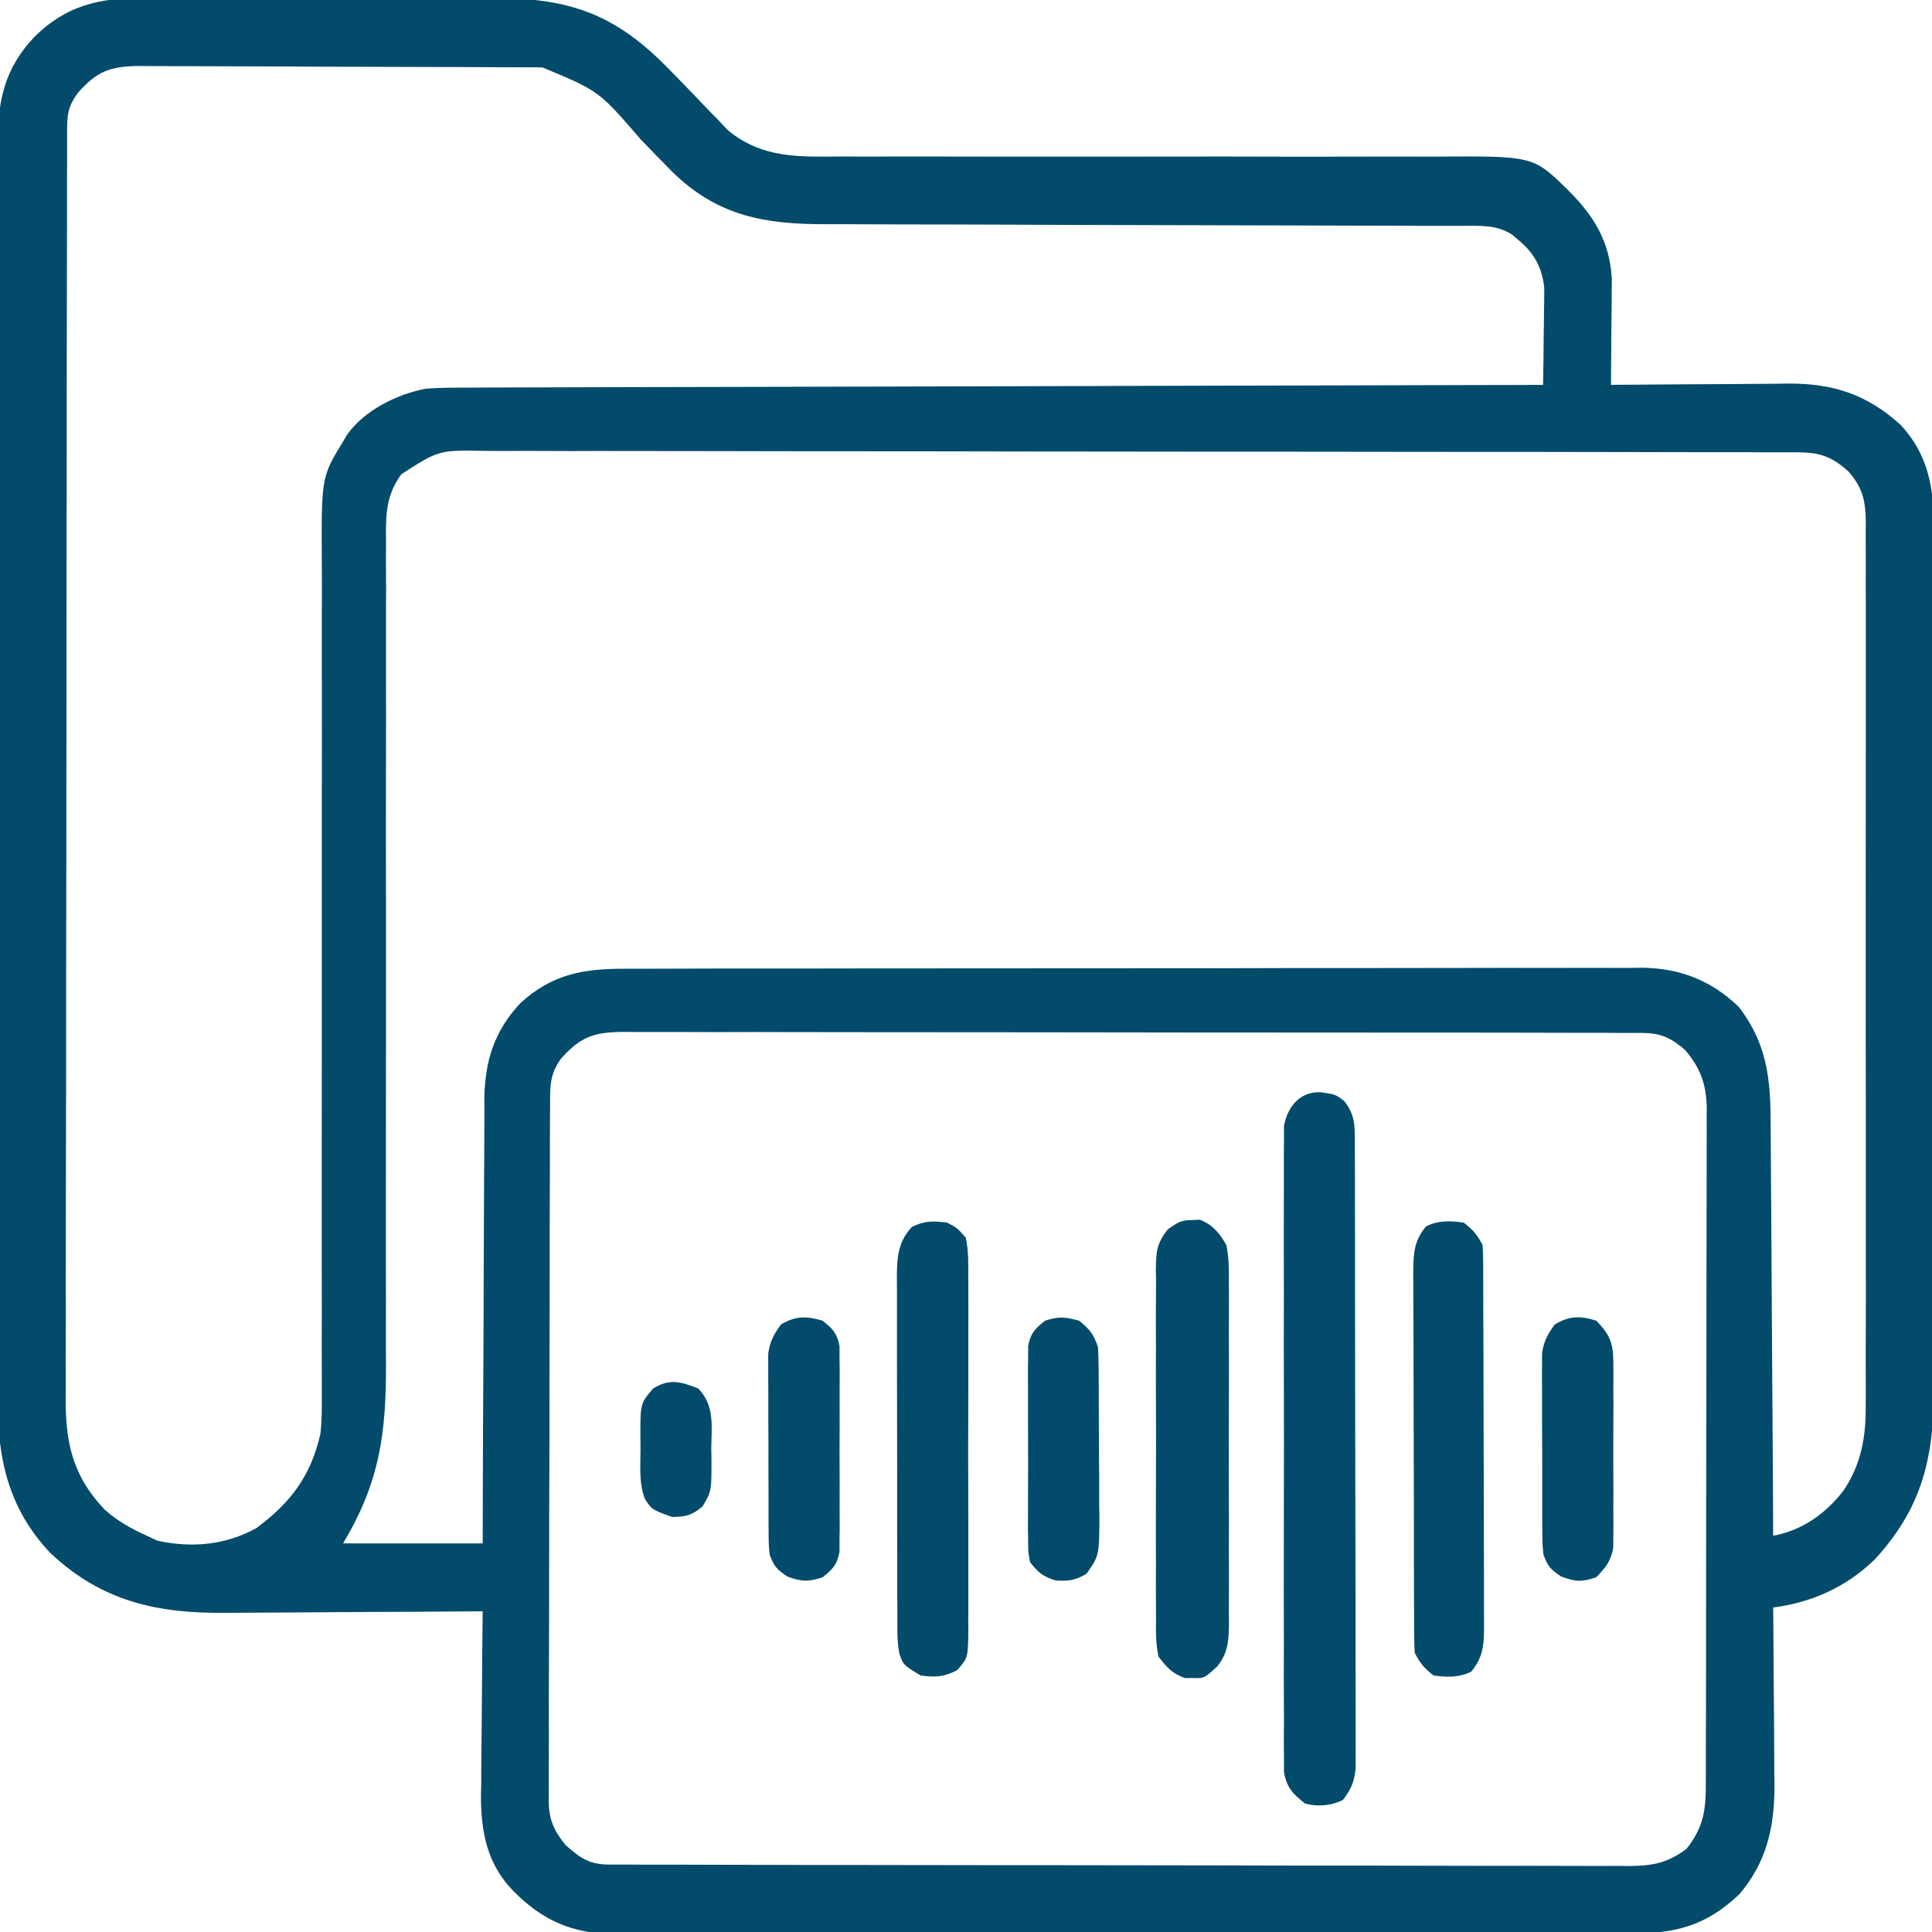 <svg width="19" height="19" viewBox="0 0 19 19" fill="none" xmlns="http://www.w3.org/2000/svg">
<g clip-path="url(#clip0_280_7945)">
<path d="M1.415 -0.02C1.481 -0.02 1.481 -0.02 1.548 -0.021C1.692 -0.022 1.836 -0.021 1.98 -0.021C2.055 -0.021 2.13 -0.021 2.205 -0.022C2.441 -0.022 2.677 -0.022 2.914 -0.022C3.156 -0.021 3.398 -0.021 3.64 -0.023C3.85 -0.024 4.059 -0.024 4.268 -0.024C4.392 -0.023 4.517 -0.024 4.641 -0.024C5.447 -0.028 5.932 0.039 6.523 0.624C6.652 0.753 6.778 0.884 6.903 1.015C6.957 1.072 7.011 1.128 7.066 1.183C7.113 1.233 7.113 1.233 7.161 1.283C7.503 1.563 7.867 1.542 8.289 1.539C8.358 1.539 8.428 1.54 8.497 1.54C8.646 1.54 8.795 1.54 8.945 1.539C9.181 1.539 9.417 1.539 9.653 1.54C10.197 1.541 10.741 1.54 11.285 1.54C11.784 1.539 12.282 1.539 12.781 1.541C13.015 1.541 13.25 1.541 13.484 1.54C13.63 1.54 13.777 1.54 13.923 1.54C13.99 1.541 14.058 1.54 14.125 1.54C15.078 1.534 15.078 1.534 15.416 1.865C15.671 2.117 15.829 2.369 15.851 2.736C15.851 2.784 15.85 2.833 15.85 2.883C15.85 2.922 15.85 2.922 15.85 2.961C15.849 3.043 15.848 3.125 15.847 3.208C15.847 3.264 15.847 3.32 15.846 3.376C15.845 3.512 15.844 3.649 15.843 3.785C15.868 3.785 15.894 3.785 15.921 3.784C16.165 3.782 16.409 3.78 16.653 3.779C16.778 3.779 16.904 3.778 17.029 3.777C17.174 3.775 17.318 3.775 17.463 3.774C17.529 3.773 17.529 3.773 17.598 3.772C18.035 3.772 18.364 3.882 18.691 4.178C18.952 4.456 19.019 4.784 19.016 5.154C19.016 5.194 19.017 5.233 19.017 5.273C19.018 5.403 19.017 5.533 19.017 5.663C19.017 5.756 19.017 5.85 19.018 5.943C19.018 6.17 19.019 6.398 19.018 6.625C19.018 6.81 19.018 6.994 19.018 7.179C19.018 7.206 19.018 7.232 19.018 7.259C19.018 7.313 19.019 7.366 19.019 7.42C19.019 7.922 19.019 8.424 19.018 8.926C19.018 9.384 19.018 9.842 19.019 10.3C19.02 10.772 19.021 11.243 19.02 11.714C19.02 11.768 19.02 11.821 19.02 11.875C19.02 11.901 19.02 11.927 19.02 11.954C19.02 12.139 19.021 12.323 19.021 12.507C19.022 12.756 19.022 13.005 19.021 13.253C19.02 13.344 19.021 13.435 19.021 13.526C19.025 14.254 18.949 14.778 18.438 15.335C18.158 15.607 17.823 15.758 17.438 15.809C17.439 15.847 17.439 15.847 17.439 15.886C17.441 16.13 17.443 16.373 17.444 16.617C17.445 16.742 17.446 16.867 17.447 16.992C17.448 17.136 17.449 17.28 17.449 17.425C17.45 17.469 17.451 17.514 17.451 17.559C17.451 17.968 17.375 18.312 17.105 18.629C16.777 18.941 16.473 19.017 16.032 19.014C15.966 19.015 15.966 19.015 15.899 19.015C15.777 19.015 15.656 19.015 15.535 19.015C15.404 19.015 15.273 19.015 15.142 19.016C14.885 19.016 14.628 19.016 14.372 19.016C14.163 19.016 13.955 19.016 13.746 19.016C13.716 19.016 13.687 19.016 13.656 19.016C13.595 19.016 13.535 19.016 13.475 19.017C12.909 19.017 12.343 19.017 11.777 19.016C11.26 19.016 10.742 19.017 10.225 19.017C9.693 19.018 9.162 19.019 8.63 19.018C8.332 19.018 8.033 19.018 7.735 19.019C7.481 19.02 7.227 19.02 6.973 19.019C6.844 19.019 6.714 19.018 6.585 19.019C6.444 19.02 6.304 19.019 6.163 19.018C6.122 19.019 6.082 19.019 6.04 19.02C5.626 19.016 5.332 18.886 5.044 18.592C4.789 18.329 4.73 18.014 4.73 17.659C4.731 17.613 4.732 17.567 4.733 17.52C4.733 17.472 4.733 17.424 4.733 17.374C4.734 17.248 4.735 17.121 4.737 16.995C4.738 16.865 4.739 16.735 4.74 16.606C4.741 16.352 4.744 16.099 4.747 15.846C4.689 15.846 4.689 15.846 4.631 15.847C4.266 15.85 3.902 15.852 3.538 15.853C3.351 15.854 3.164 15.855 2.977 15.857C2.796 15.858 2.615 15.859 2.434 15.86C2.365 15.86 2.297 15.861 2.228 15.861C1.548 15.869 1.003 15.751 0.493 15.271C0.085 14.837 -0.026 14.346 -0.022 13.766C-0.022 13.711 -0.022 13.655 -0.023 13.6C-0.023 13.45 -0.023 13.299 -0.022 13.148C-0.022 12.986 -0.023 12.823 -0.023 12.66C-0.024 12.341 -0.023 12.023 -0.023 11.704C-0.023 11.445 -0.023 11.186 -0.023 10.927C-0.023 10.89 -0.023 10.854 -0.023 10.816C-0.023 10.741 -0.023 10.665 -0.023 10.591C-0.023 9.888 -0.023 9.186 -0.022 8.483C-0.022 7.881 -0.022 7.278 -0.022 6.676C-0.023 5.976 -0.023 5.276 -0.023 4.576C-0.023 4.501 -0.023 4.426 -0.023 4.352C-0.023 4.315 -0.023 4.278 -0.023 4.24C-0.023 3.982 -0.023 3.723 -0.023 3.464C-0.024 3.149 -0.024 2.834 -0.023 2.519C-0.022 2.358 -0.022 2.197 -0.023 2.037C-0.023 1.889 -0.023 1.742 -0.022 1.595C-0.022 1.542 -0.022 1.489 -0.022 1.435C-0.025 1.002 0.038 0.678 0.342 0.359C0.656 0.05 0.984 -0.022 1.415 -0.02ZM0.765 0.914C0.668 1.05 0.66 1.122 0.66 1.289C0.66 1.335 0.66 1.381 0.66 1.428C0.66 1.479 0.66 1.53 0.66 1.581C0.659 1.635 0.659 1.689 0.659 1.743C0.659 1.892 0.659 2.041 0.659 2.19C0.658 2.35 0.658 2.511 0.658 2.671C0.657 3.059 0.657 3.446 0.656 3.834C0.656 4.016 0.656 4.199 0.656 4.381C0.655 4.988 0.655 5.595 0.654 6.201C0.654 6.359 0.654 6.516 0.654 6.674C0.654 6.713 0.654 6.752 0.654 6.793C0.654 7.426 0.653 8.06 0.652 8.694C0.65 9.345 0.65 9.996 0.65 10.647C0.649 11.012 0.649 11.377 0.648 11.743C0.647 12.054 0.647 12.366 0.647 12.677C0.648 12.835 0.648 12.994 0.647 13.153C0.646 13.299 0.646 13.444 0.647 13.59C0.647 13.642 0.647 13.695 0.646 13.747C0.643 14.193 0.717 14.517 1.028 14.845C1.155 14.958 1.29 15.034 1.444 15.103C1.479 15.12 1.513 15.136 1.549 15.152C1.887 15.225 2.215 15.196 2.52 15.029C2.861 14.776 3.057 14.514 3.151 14.101C3.166 13.969 3.166 13.839 3.165 13.706C3.165 13.668 3.165 13.63 3.165 13.591C3.165 13.464 3.165 13.338 3.164 13.211C3.164 13.12 3.165 13.029 3.165 12.938C3.165 12.742 3.165 12.547 3.164 12.351C3.164 12.067 3.164 11.784 3.164 11.5C3.165 11.04 3.165 10.579 3.165 10.118C3.165 10.091 3.165 10.063 3.165 10.035C3.165 9.728 3.165 9.421 3.165 9.114C3.165 9.072 3.165 9.072 3.165 9.03C3.165 8.989 3.165 8.989 3.165 8.947C3.165 8.891 3.165 8.835 3.165 8.78C3.165 8.752 3.165 8.725 3.165 8.697C3.164 8.238 3.165 7.779 3.166 7.32C3.166 7.037 3.166 6.755 3.165 6.472C3.164 6.255 3.165 6.038 3.166 5.822C3.166 5.733 3.165 5.644 3.165 5.556C3.16 4.691 3.16 4.691 3.374 4.342C3.387 4.319 3.4 4.297 3.414 4.274C3.586 4.033 3.905 3.876 4.19 3.822C4.34 3.811 4.489 3.812 4.639 3.812C4.706 3.811 4.706 3.811 4.775 3.811C4.9 3.811 5.025 3.81 5.149 3.81C5.284 3.81 5.418 3.81 5.553 3.809C5.786 3.808 6.019 3.808 6.252 3.807C6.589 3.807 6.926 3.806 7.263 3.805C7.81 3.803 8.356 3.802 8.903 3.801C9.434 3.8 9.965 3.798 10.496 3.797C10.529 3.797 10.562 3.797 10.595 3.797C10.759 3.796 10.924 3.796 11.088 3.795C12.45 3.791 13.812 3.788 15.175 3.785C15.178 3.636 15.18 3.487 15.181 3.337C15.181 3.287 15.182 3.236 15.183 3.185C15.184 3.112 15.185 3.039 15.186 2.966C15.186 2.922 15.187 2.878 15.187 2.833C15.167 2.635 15.089 2.49 14.936 2.363C14.915 2.345 14.893 2.327 14.871 2.308C14.718 2.207 14.547 2.221 14.369 2.221C14.34 2.221 14.312 2.221 14.282 2.221C14.184 2.221 14.087 2.221 13.99 2.221C13.921 2.22 13.851 2.22 13.781 2.22C13.631 2.22 13.481 2.219 13.331 2.219C13.094 2.219 12.857 2.218 12.619 2.217C11.944 2.215 11.269 2.213 10.594 2.212C10.222 2.211 9.849 2.21 9.476 2.208C9.279 2.208 9.082 2.207 8.884 2.207C8.699 2.207 8.513 2.206 8.328 2.205C8.26 2.205 8.192 2.205 8.124 2.205C7.521 2.206 7.058 2.126 6.613 1.691C6.508 1.585 6.404 1.478 6.301 1.371C5.89 0.894 5.89 0.894 5.334 0.663C5.302 0.663 5.271 0.663 5.238 0.662C5.202 0.662 5.166 0.662 5.128 0.662C5.088 0.661 5.048 0.661 5.007 0.661C4.965 0.661 4.923 0.661 4.88 0.661C4.741 0.66 4.601 0.659 4.462 0.659C4.415 0.659 4.367 0.659 4.318 0.659C4.093 0.658 3.867 0.657 3.642 0.657C3.382 0.657 3.121 0.656 2.861 0.654C2.636 0.653 2.41 0.652 2.185 0.652C2.089 0.652 1.993 0.652 1.897 0.651C1.763 0.65 1.629 0.65 1.495 0.65C1.436 0.65 1.436 0.65 1.375 0.649C1.09 0.651 0.956 0.696 0.765 0.914ZM3.947 4.664C3.803 4.861 3.793 5.045 3.796 5.283C3.796 5.321 3.796 5.359 3.796 5.398C3.795 5.524 3.796 5.65 3.797 5.777C3.796 5.867 3.796 5.958 3.796 6.049C3.796 6.244 3.796 6.439 3.796 6.634C3.797 6.917 3.797 7.2 3.796 7.482C3.795 7.941 3.795 8.401 3.796 8.86C3.796 8.887 3.796 8.915 3.796 8.943C3.796 8.999 3.796 9.054 3.796 9.11C3.796 9.137 3.796 9.165 3.796 9.193C3.796 9.221 3.796 9.249 3.796 9.277C3.796 9.583 3.796 9.889 3.796 10.195C3.796 10.222 3.796 10.249 3.796 10.278C3.796 10.735 3.796 11.193 3.795 11.65C3.795 11.932 3.795 12.213 3.795 12.495C3.796 12.711 3.796 12.927 3.795 13.144C3.795 13.232 3.795 13.32 3.796 13.409C3.799 14.097 3.733 14.579 3.374 15.178C3.827 15.178 4.28 15.178 4.747 15.178C4.747 15.037 4.748 14.896 4.748 14.751C4.749 14.285 4.751 13.819 4.754 13.353C4.755 13.071 4.757 12.789 4.757 12.506C4.758 12.26 4.759 12.014 4.76 11.768C4.761 11.637 4.762 11.507 4.762 11.377C4.762 11.231 4.763 11.085 4.764 10.94C4.764 10.875 4.764 10.875 4.763 10.81C4.768 10.434 4.861 10.137 5.121 9.862C5.431 9.58 5.737 9.526 6.145 9.527C6.189 9.527 6.233 9.527 6.278 9.527C6.4 9.526 6.521 9.526 6.643 9.526C6.774 9.526 6.905 9.526 7.036 9.525C7.293 9.525 7.55 9.525 7.807 9.525C8.016 9.525 8.225 9.524 8.434 9.524C9.026 9.524 9.619 9.523 10.211 9.523C10.243 9.523 10.275 9.523 10.308 9.523C10.356 9.523 10.356 9.523 10.405 9.523C10.923 9.523 11.441 9.523 11.959 9.522C12.492 9.52 13.024 9.52 13.556 9.52C13.855 9.52 14.153 9.52 14.452 9.519C14.706 9.518 14.961 9.518 15.215 9.519C15.345 9.519 15.474 9.519 15.604 9.518C15.745 9.518 15.886 9.518 16.026 9.519C16.067 9.518 16.108 9.518 16.15 9.517C16.521 9.521 16.838 9.645 17.105 9.908C17.371 10.26 17.412 10.596 17.413 11.025C17.413 11.07 17.414 11.114 17.414 11.159C17.415 11.28 17.416 11.4 17.416 11.52C17.417 11.646 17.418 11.773 17.419 11.899C17.421 12.137 17.422 12.375 17.423 12.614C17.425 12.885 17.427 13.157 17.428 13.428C17.432 13.987 17.436 14.545 17.438 15.103C17.72 15.052 17.954 14.887 18.129 14.66C18.307 14.395 18.351 14.127 18.348 13.815C18.348 13.776 18.348 13.738 18.349 13.698C18.349 13.571 18.349 13.443 18.348 13.316C18.349 13.224 18.349 13.132 18.349 13.04C18.35 12.817 18.35 12.594 18.349 12.371C18.349 12.19 18.349 12.009 18.349 11.828C18.349 11.789 18.349 11.789 18.349 11.75C18.349 11.697 18.349 11.645 18.349 11.592C18.35 11.101 18.349 10.609 18.348 10.118C18.348 9.696 18.348 9.275 18.348 8.853C18.349 8.363 18.349 7.873 18.349 7.383C18.349 7.331 18.349 7.278 18.349 7.226C18.349 7.2 18.349 7.175 18.349 7.148C18.349 6.967 18.349 6.786 18.349 6.605C18.35 6.362 18.349 6.118 18.349 5.875C18.348 5.785 18.348 5.696 18.349 5.606C18.349 5.484 18.349 5.362 18.348 5.241C18.348 5.205 18.349 5.17 18.349 5.133C18.346 4.925 18.321 4.803 18.181 4.639C18.007 4.482 17.889 4.448 17.659 4.448C17.611 4.448 17.564 4.448 17.515 4.448C17.462 4.448 17.41 4.448 17.357 4.448C17.301 4.447 17.245 4.447 17.189 4.447C17.035 4.447 16.881 4.447 16.727 4.447C16.561 4.446 16.395 4.446 16.229 4.446C15.828 4.445 15.427 4.445 15.026 4.444C14.837 4.444 14.648 4.444 14.46 4.444C13.832 4.443 13.205 4.443 12.577 4.442C12.415 4.442 12.252 4.442 12.089 4.442C12.048 4.442 12.008 4.442 11.966 4.442C11.31 4.442 10.654 4.441 9.999 4.44C9.325 4.438 8.652 4.438 7.979 4.438C7.601 4.437 7.223 4.437 6.845 4.436C6.523 4.435 6.201 4.435 5.879 4.435C5.715 4.436 5.551 4.436 5.387 4.435C5.236 4.434 5.086 4.434 4.935 4.435C4.881 4.435 4.827 4.435 4.772 4.434C4.315 4.426 4.315 4.426 3.947 4.664ZM5.515 10.414C5.407 10.566 5.409 10.681 5.41 10.862C5.409 10.892 5.409 10.922 5.409 10.953C5.409 11.054 5.409 11.155 5.408 11.255C5.408 11.328 5.408 11.399 5.408 11.472C5.407 11.668 5.407 11.864 5.406 12.06C5.406 12.182 5.406 12.305 5.406 12.427C5.405 12.81 5.404 13.193 5.404 13.576C5.404 14.019 5.403 14.461 5.401 14.904C5.4 15.245 5.4 15.587 5.4 15.929C5.399 16.133 5.399 16.337 5.398 16.542C5.397 16.734 5.397 16.926 5.398 17.118C5.398 17.189 5.397 17.259 5.397 17.33C5.396 17.426 5.396 17.522 5.397 17.619C5.396 17.646 5.396 17.674 5.396 17.703C5.398 17.893 5.444 18 5.563 18.146C5.713 18.278 5.798 18.337 5.996 18.337C6.05 18.337 6.05 18.337 6.106 18.337C6.167 18.337 6.167 18.337 6.229 18.337C6.293 18.338 6.293 18.338 6.359 18.338C6.478 18.338 6.597 18.338 6.716 18.338C6.844 18.338 6.972 18.339 7.101 18.339C7.411 18.34 7.721 18.34 8.031 18.341C8.177 18.341 8.323 18.341 8.469 18.341C8.954 18.342 9.439 18.342 9.924 18.343C10.05 18.343 10.175 18.343 10.302 18.343C10.333 18.343 10.364 18.343 10.396 18.343C10.903 18.343 11.41 18.344 11.917 18.345C12.438 18.347 12.958 18.347 13.478 18.347C13.771 18.348 14.063 18.348 14.355 18.349C14.604 18.349 14.853 18.35 15.102 18.349C15.229 18.349 15.356 18.349 15.483 18.35C15.62 18.351 15.758 18.351 15.896 18.35C15.956 18.351 15.956 18.351 16.017 18.351C16.252 18.349 16.395 18.324 16.585 18.183C16.758 17.964 16.776 17.798 16.776 17.526C16.776 17.497 16.776 17.468 16.776 17.438C16.776 17.34 16.776 17.243 16.776 17.146C16.777 17.076 16.777 17.006 16.777 16.936C16.777 16.747 16.778 16.557 16.778 16.367C16.778 16.249 16.778 16.13 16.778 16.012C16.779 15.641 16.779 15.27 16.779 14.899C16.779 14.471 16.78 14.043 16.781 13.615C16.782 13.284 16.782 12.954 16.782 12.623C16.782 12.425 16.783 12.227 16.783 12.03C16.784 11.844 16.784 11.658 16.784 11.472C16.784 11.404 16.784 11.336 16.784 11.268C16.785 11.175 16.785 11.081 16.784 10.988C16.784 10.961 16.785 10.934 16.785 10.907C16.783 10.67 16.725 10.503 16.569 10.323C16.427 10.202 16.33 10.159 16.143 10.158C16.107 10.158 16.07 10.158 16.032 10.158C15.992 10.158 15.952 10.158 15.91 10.158C15.867 10.158 15.824 10.158 15.78 10.157C15.661 10.157 15.542 10.157 15.423 10.157C15.295 10.157 15.167 10.157 15.038 10.156C14.787 10.156 14.536 10.155 14.284 10.155C14.08 10.155 13.876 10.155 13.671 10.155C13.092 10.154 12.513 10.154 11.934 10.154C11.887 10.154 11.887 10.154 11.839 10.154C11.808 10.154 11.777 10.154 11.745 10.154C11.238 10.154 10.731 10.153 10.224 10.152C9.704 10.151 9.184 10.151 8.663 10.151C8.371 10.151 8.079 10.151 7.787 10.15C7.538 10.149 7.29 10.149 7.041 10.15C6.914 10.15 6.787 10.15 6.66 10.149C6.523 10.149 6.385 10.149 6.248 10.149C6.188 10.149 6.188 10.149 6.126 10.148C5.841 10.151 5.707 10.196 5.515 10.414Z" fill="#024B6B"/>
<path d="M12.987 10.741C13.133 10.762 13.133 10.762 13.223 10.831C13.328 10.973 13.323 11.064 13.324 11.24C13.324 11.267 13.324 11.293 13.324 11.321C13.324 11.41 13.324 11.5 13.325 11.589C13.325 11.654 13.325 11.718 13.325 11.782C13.325 11.956 13.326 12.13 13.326 12.305C13.326 12.414 13.326 12.523 13.326 12.631C13.327 12.972 13.327 13.312 13.327 13.653C13.328 14.046 13.328 14.439 13.329 14.833C13.33 15.137 13.33 15.44 13.331 15.744C13.331 15.926 13.331 16.107 13.331 16.289C13.332 16.46 13.332 16.63 13.332 16.801C13.332 16.864 13.332 16.927 13.332 16.989C13.333 17.075 13.332 17.16 13.332 17.246C13.332 17.294 13.332 17.342 13.332 17.391C13.318 17.525 13.288 17.595 13.207 17.701C13.09 17.76 12.962 17.769 12.836 17.738C12.713 17.64 12.656 17.585 12.627 17.427C12.627 17.379 12.627 17.331 12.627 17.281C12.627 17.254 12.626 17.227 12.626 17.199C12.625 17.109 12.626 17.019 12.627 16.928C12.626 16.864 12.626 16.799 12.626 16.734C12.625 16.558 12.625 16.382 12.626 16.206C12.626 16.022 12.626 15.838 12.625 15.654C12.625 15.345 12.626 15.036 12.626 14.727C12.627 14.37 12.627 14.012 12.626 13.655C12.625 13.348 12.625 13.041 12.626 12.734C12.626 12.551 12.626 12.368 12.625 12.185C12.625 12.012 12.625 11.84 12.626 11.668C12.626 11.605 12.626 11.541 12.626 11.478C12.625 11.392 12.626 11.306 12.627 11.219C12.627 11.171 12.627 11.123 12.627 11.073C12.662 10.884 12.783 10.734 12.987 10.741Z" fill="#024B6B"/>
<path d="M14.395 12.024C14.485 12.093 14.53 12.145 14.581 12.246C14.584 12.299 14.586 12.353 14.586 12.406C14.586 12.456 14.586 12.456 14.586 12.508C14.587 12.545 14.587 12.582 14.587 12.62C14.587 12.658 14.587 12.697 14.587 12.737C14.588 12.866 14.588 12.995 14.588 13.124C14.588 13.213 14.589 13.302 14.589 13.392C14.589 13.579 14.589 13.766 14.59 13.954C14.59 14.194 14.591 14.435 14.592 14.675C14.592 14.86 14.593 15.044 14.593 15.229C14.593 15.317 14.593 15.406 14.594 15.494C14.594 15.618 14.594 15.742 14.594 15.866C14.594 15.903 14.595 15.94 14.595 15.977C14.594 16.16 14.592 16.293 14.469 16.439C14.351 16.499 14.227 16.496 14.098 16.477C14.008 16.407 13.963 16.355 13.913 16.254C13.909 16.201 13.908 16.148 13.908 16.094C13.907 16.061 13.907 16.027 13.907 15.992C13.907 15.956 13.907 15.919 13.907 15.881C13.906 15.842 13.906 15.803 13.906 15.763C13.906 15.634 13.905 15.505 13.905 15.377C13.905 15.287 13.905 15.198 13.905 15.109C13.904 14.921 13.904 14.734 13.904 14.546C13.904 14.306 13.903 14.066 13.902 13.825C13.901 13.641 13.901 13.456 13.901 13.272C13.901 13.183 13.9 13.094 13.9 13.006C13.899 12.882 13.899 12.758 13.899 12.634C13.899 12.597 13.899 12.561 13.898 12.523C13.9 12.34 13.901 12.207 14.024 12.061C14.143 12.001 14.267 12.004 14.395 12.024Z" fill="#024B6B"/>
<path d="M11.727 11.998C11.75 11.997 11.774 11.996 11.799 11.995C11.925 12.042 11.997 12.131 12.061 12.246C12.088 12.376 12.086 12.503 12.085 12.636C12.085 12.694 12.085 12.694 12.086 12.753C12.086 12.881 12.086 13.009 12.085 13.137C12.085 13.226 12.085 13.315 12.086 13.404C12.086 13.59 12.086 13.777 12.085 13.963C12.084 14.202 12.084 14.441 12.085 14.679C12.086 14.863 12.086 15.047 12.085 15.231C12.085 15.319 12.085 15.407 12.086 15.495C12.086 15.618 12.086 15.741 12.085 15.864C12.085 15.9 12.085 15.937 12.086 15.974C12.083 16.14 12.077 16.255 11.971 16.388C11.843 16.506 11.843 16.506 11.727 16.502C11.703 16.502 11.679 16.502 11.655 16.503C11.527 16.459 11.475 16.398 11.393 16.291C11.365 16.16 11.367 16.031 11.369 15.898C11.368 15.859 11.368 15.819 11.368 15.778C11.367 15.648 11.367 15.517 11.368 15.386C11.368 15.296 11.368 15.205 11.367 15.114C11.367 14.924 11.368 14.733 11.368 14.543C11.37 14.299 11.369 14.055 11.368 13.811C11.367 13.624 11.367 13.436 11.368 13.249C11.368 13.159 11.368 13.069 11.367 12.979C11.367 12.853 11.368 12.727 11.369 12.602C11.368 12.565 11.368 12.527 11.367 12.489C11.37 12.314 11.372 12.235 11.482 12.093C11.574 12.026 11.615 11.997 11.727 11.998Z" fill="#024B6B"/>
<path d="M9.312 12.023C9.412 12.074 9.412 12.074 9.498 12.172C9.526 12.303 9.523 12.434 9.522 12.568C9.522 12.628 9.522 12.628 9.523 12.69C9.524 12.823 9.523 12.957 9.523 13.09C9.523 13.183 9.523 13.275 9.523 13.368C9.523 13.562 9.523 13.756 9.522 13.951C9.521 14.175 9.521 14.399 9.522 14.624C9.523 14.84 9.523 15.056 9.523 15.272C9.523 15.363 9.523 15.455 9.523 15.547C9.524 15.675 9.523 15.804 9.522 15.932C9.522 15.97 9.523 16.008 9.523 16.047C9.519 16.304 9.519 16.304 9.412 16.426C9.28 16.493 9.198 16.497 9.053 16.477C8.882 16.373 8.882 16.373 8.844 16.259C8.829 16.176 8.825 16.1 8.825 16.017C8.825 15.984 8.825 15.952 8.825 15.918C8.825 15.883 8.825 15.848 8.825 15.811C8.824 15.774 8.824 15.737 8.824 15.698C8.824 15.575 8.824 15.451 8.824 15.327C8.824 15.242 8.823 15.156 8.823 15.07C8.823 14.89 8.823 14.71 8.823 14.53C8.823 14.299 8.823 14.068 8.822 13.837C8.822 13.66 8.821 13.483 8.821 13.305C8.821 13.22 8.821 13.135 8.821 13.05C8.821 12.931 8.821 12.812 8.821 12.693C8.821 12.658 8.821 12.623 8.82 12.587C8.821 12.386 8.823 12.222 8.967 12.067C9.09 12.004 9.176 12.007 9.312 12.023Z" fill="#024B6B"/>
<path d="M15.698 12.988C15.828 13.12 15.865 13.206 15.866 13.389C15.866 13.432 15.867 13.474 15.867 13.518C15.867 13.563 15.867 13.609 15.866 13.656C15.866 13.703 15.867 13.75 15.867 13.799C15.867 13.898 15.867 13.998 15.866 14.097C15.865 14.224 15.866 14.351 15.866 14.478C15.867 14.6 15.867 14.722 15.866 14.844C15.867 14.889 15.867 14.934 15.867 14.982C15.867 15.024 15.866 15.066 15.866 15.11C15.866 15.166 15.866 15.166 15.865 15.223C15.841 15.354 15.79 15.417 15.698 15.511C15.558 15.56 15.494 15.556 15.355 15.505C15.246 15.433 15.223 15.406 15.179 15.289C15.169 15.193 15.169 15.193 15.168 15.084C15.168 15.043 15.168 15.002 15.167 14.96C15.167 14.916 15.167 14.872 15.167 14.826C15.167 14.781 15.167 14.735 15.167 14.688C15.167 14.592 15.167 14.496 15.167 14.4C15.167 14.253 15.166 14.106 15.165 13.958C15.165 13.865 15.165 13.772 15.165 13.678C15.165 13.634 15.164 13.59 15.164 13.545C15.164 13.504 15.165 13.463 15.165 13.42C15.165 13.384 15.165 13.348 15.165 13.311C15.181 13.192 15.22 13.122 15.29 13.025C15.433 12.94 15.54 12.938 15.698 12.988Z" fill="#024B6B"/>
<path d="M8.089 12.988C8.19 13.067 8.232 13.111 8.256 13.238C8.256 13.277 8.256 13.316 8.256 13.356C8.257 13.4 8.257 13.444 8.258 13.489C8.258 13.537 8.257 13.584 8.257 13.633C8.257 13.682 8.257 13.731 8.257 13.781C8.258 13.884 8.257 13.988 8.257 14.091C8.256 14.223 8.256 14.356 8.257 14.488C8.258 14.614 8.257 14.741 8.257 14.867C8.257 14.914 8.257 14.962 8.258 15.011C8.257 15.055 8.257 15.099 8.256 15.144C8.256 15.203 8.256 15.203 8.256 15.262C8.232 15.389 8.189 15.432 8.089 15.512C7.949 15.557 7.884 15.556 7.745 15.505C7.637 15.433 7.614 15.407 7.569 15.289C7.56 15.194 7.56 15.194 7.559 15.084C7.559 15.043 7.558 15.002 7.558 14.96C7.558 14.916 7.558 14.872 7.558 14.826C7.558 14.781 7.558 14.736 7.558 14.689C7.557 14.592 7.557 14.496 7.557 14.4C7.558 14.253 7.557 14.106 7.556 13.959C7.556 13.865 7.556 13.772 7.556 13.678C7.555 13.634 7.555 13.59 7.555 13.545C7.555 13.504 7.555 13.463 7.555 13.42C7.555 13.384 7.555 13.348 7.555 13.311C7.572 13.192 7.61 13.122 7.681 13.025C7.824 12.94 7.93 12.941 8.089 12.988Z" fill="#024B6B"/>
<path d="M10.612 12.988C10.717 13.073 10.755 13.12 10.798 13.248C10.802 13.312 10.803 13.377 10.804 13.441C10.804 13.48 10.805 13.52 10.805 13.56C10.805 13.603 10.805 13.645 10.806 13.689C10.806 13.733 10.806 13.777 10.806 13.822C10.806 13.915 10.807 14.008 10.807 14.1C10.807 14.242 10.808 14.384 10.81 14.525C10.81 14.615 10.81 14.706 10.81 14.796C10.811 14.838 10.811 14.88 10.812 14.924C10.81 15.297 10.81 15.297 10.687 15.475C10.578 15.542 10.515 15.549 10.387 15.544C10.258 15.506 10.213 15.468 10.13 15.363C10.111 15.262 10.111 15.262 10.111 15.144C10.11 15.1 10.11 15.056 10.109 15.011C10.11 14.939 10.11 14.939 10.11 14.867C10.11 14.818 10.11 14.769 10.11 14.719C10.11 14.615 10.11 14.512 10.111 14.409C10.111 14.277 10.111 14.144 10.11 14.012C10.11 13.886 10.11 13.759 10.11 13.633C10.11 13.585 10.11 13.538 10.109 13.489C10.11 13.445 10.11 13.401 10.111 13.355C10.111 13.317 10.111 13.278 10.111 13.238C10.135 13.11 10.178 13.067 10.278 12.988C10.412 12.944 10.478 12.952 10.612 12.988Z" fill="#024B6B"/>
<path d="M6.868 13.656C7.031 13.826 6.997 14.026 6.995 14.248C6.996 14.308 6.996 14.308 6.997 14.37C6.997 14.664 6.997 14.664 6.91 14.814C6.806 14.902 6.744 14.918 6.608 14.918C6.41 14.846 6.41 14.846 6.342 14.74C6.282 14.584 6.299 14.418 6.299 14.253C6.299 14.216 6.298 14.179 6.298 14.141C6.297 13.803 6.297 13.803 6.422 13.656C6.583 13.554 6.697 13.587 6.868 13.656Z" fill="#024B6B"/>
</g>
<defs>
<clipPath id="clip0_280_7945">
<rect width="19" height="19" fill="white"/>
</clipPath>
</defs>
</svg>
